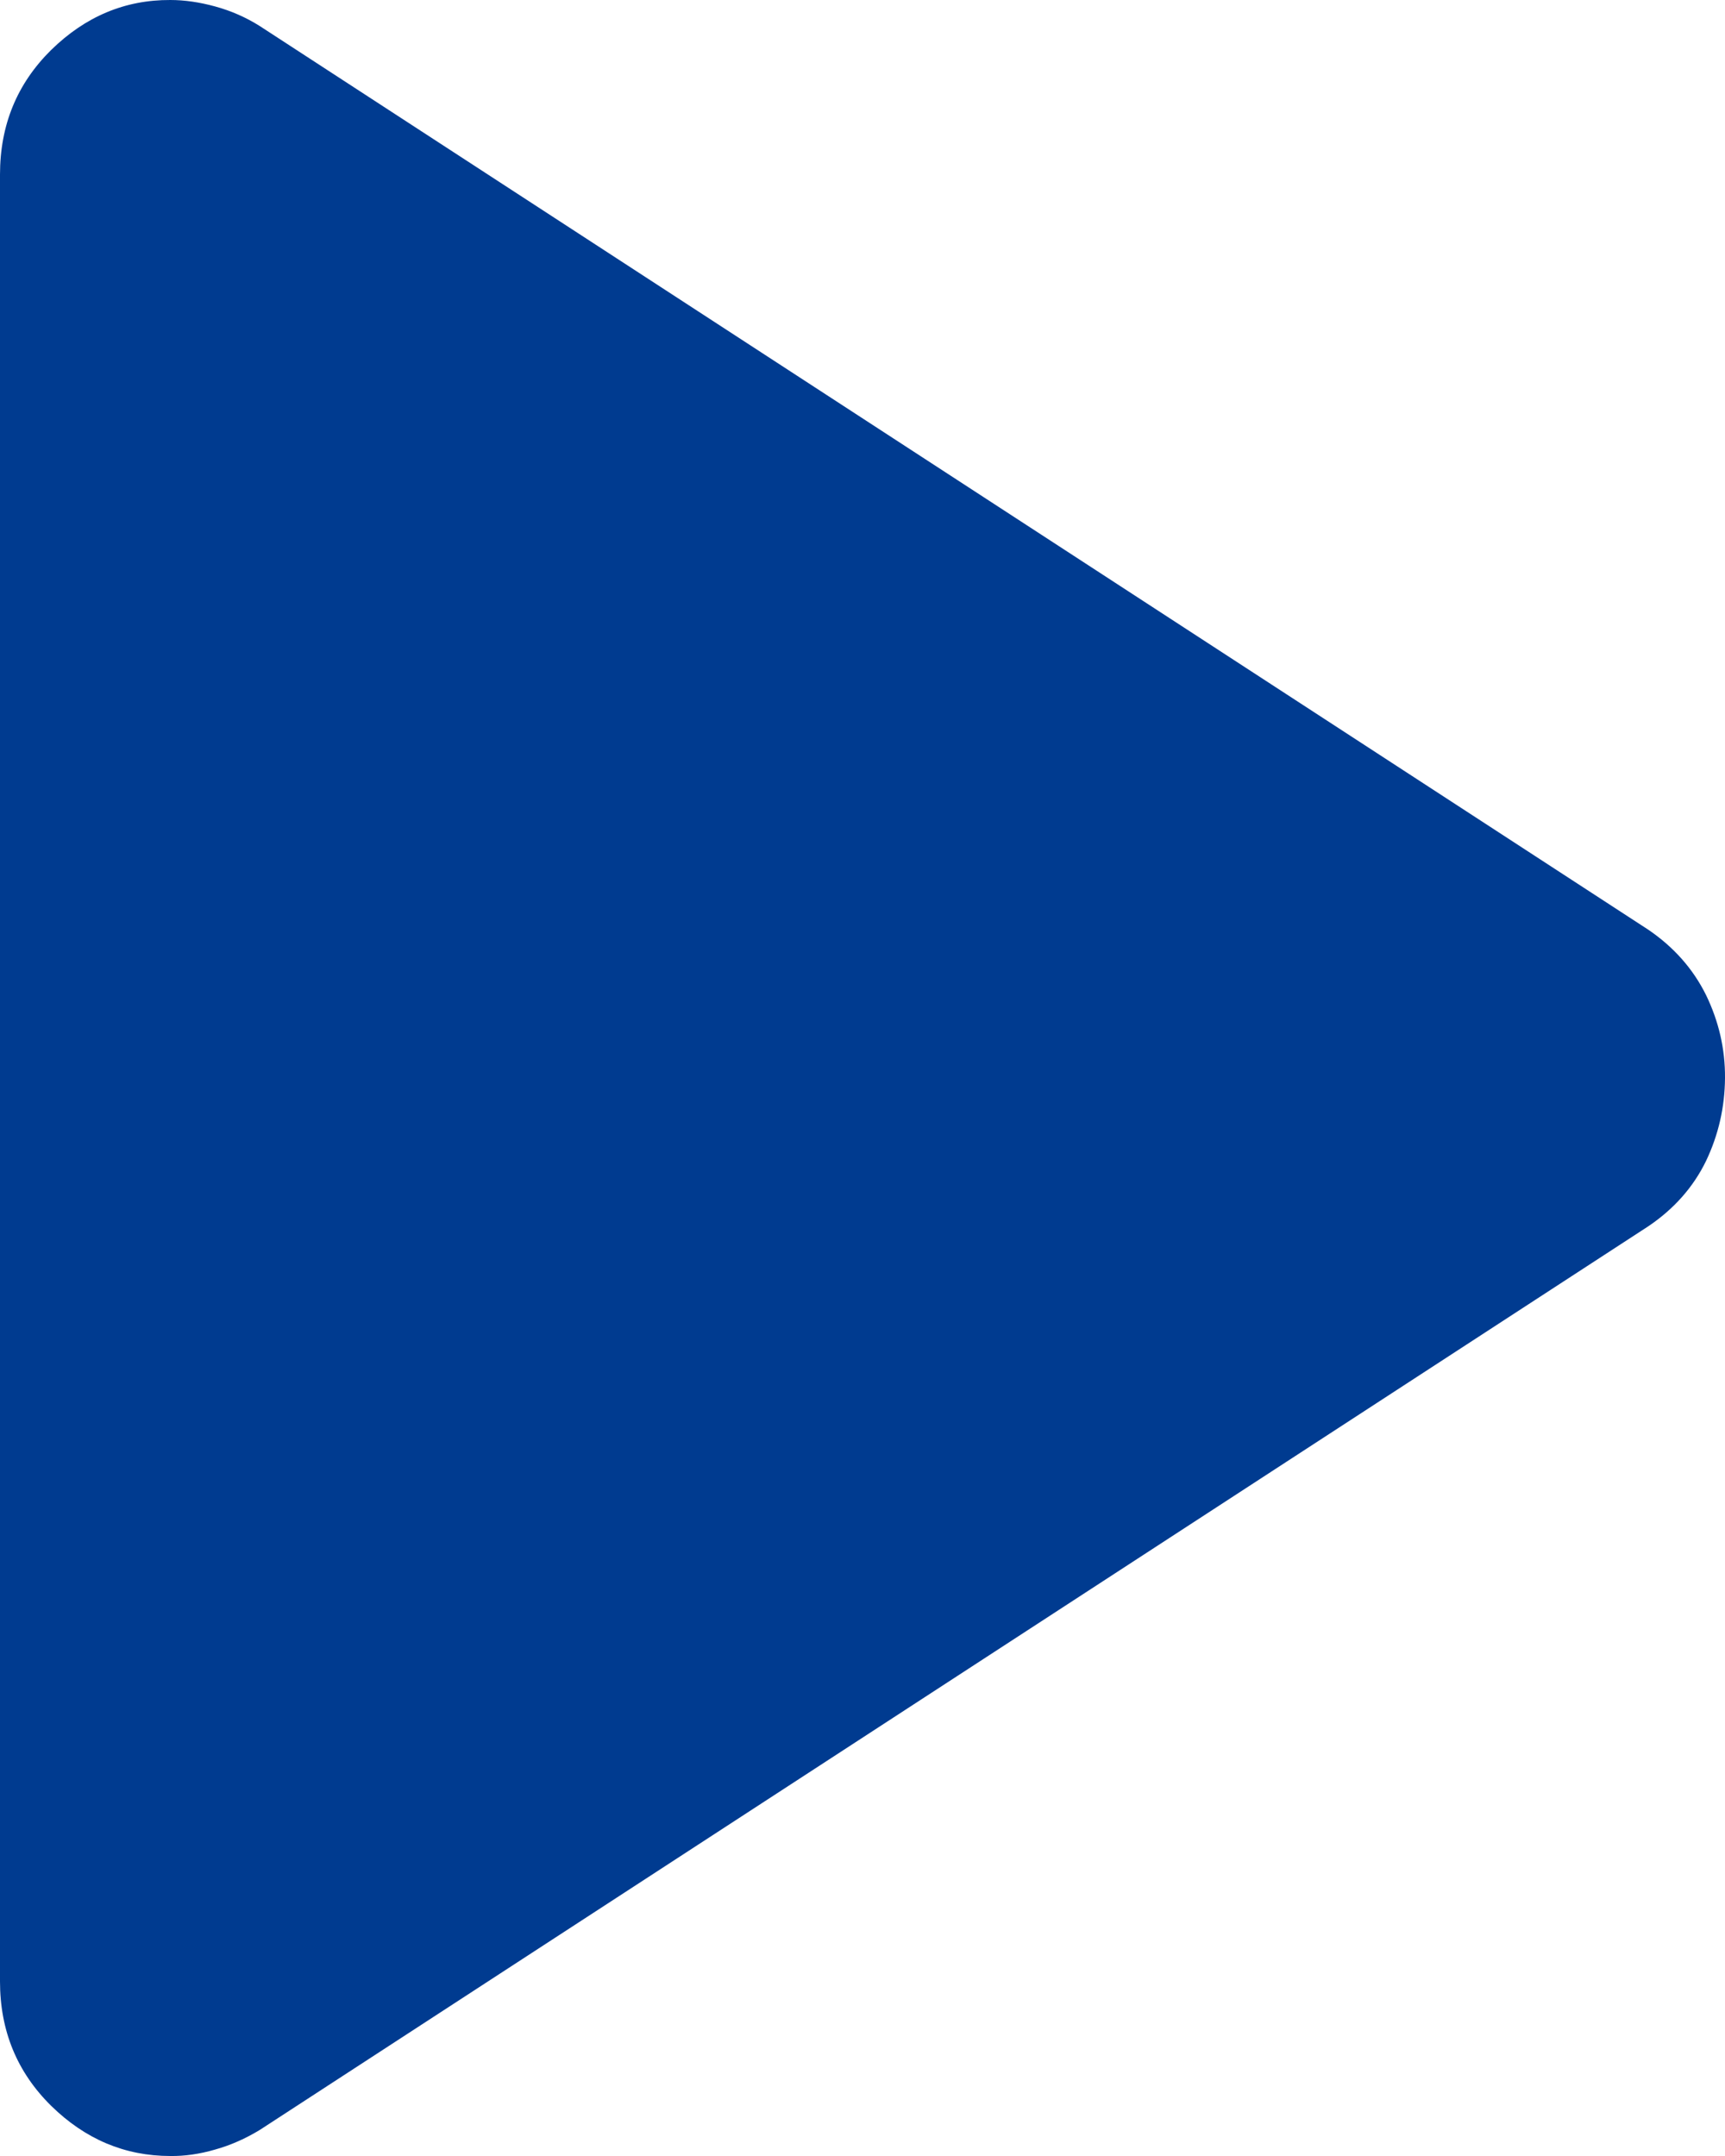 <svg width="8" height="10" viewBox="0 0 8 10" fill="none" xmlns="http://www.w3.org/2000/svg">
<path d="M0 9.19V0.81C0 0.58 0.079 0.388 0.237 0.232C0.395 0.077 0.579 -0.001 0.79 2.80178e-06C0.856 2.80178e-06 0.925 0.01 0.998 0.03C1.071 0.05 1.14 0.08 1.205 0.121L7.644 4.312C7.763 4.393 7.852 4.494 7.912 4.615C7.971 4.737 8.001 4.865 8 5C7.999 5.135 7.97 5.263 7.912 5.385C7.853 5.506 7.764 5.607 7.644 5.688L1.205 9.879C1.139 9.919 1.07 9.95 0.998 9.97C0.926 9.991 0.856 10.001 0.79 10C0.579 10 0.395 9.922 0.237 9.767C0.079 9.611 0 9.419 0 9.19Z" fill="#003B90"/>
</svg>
